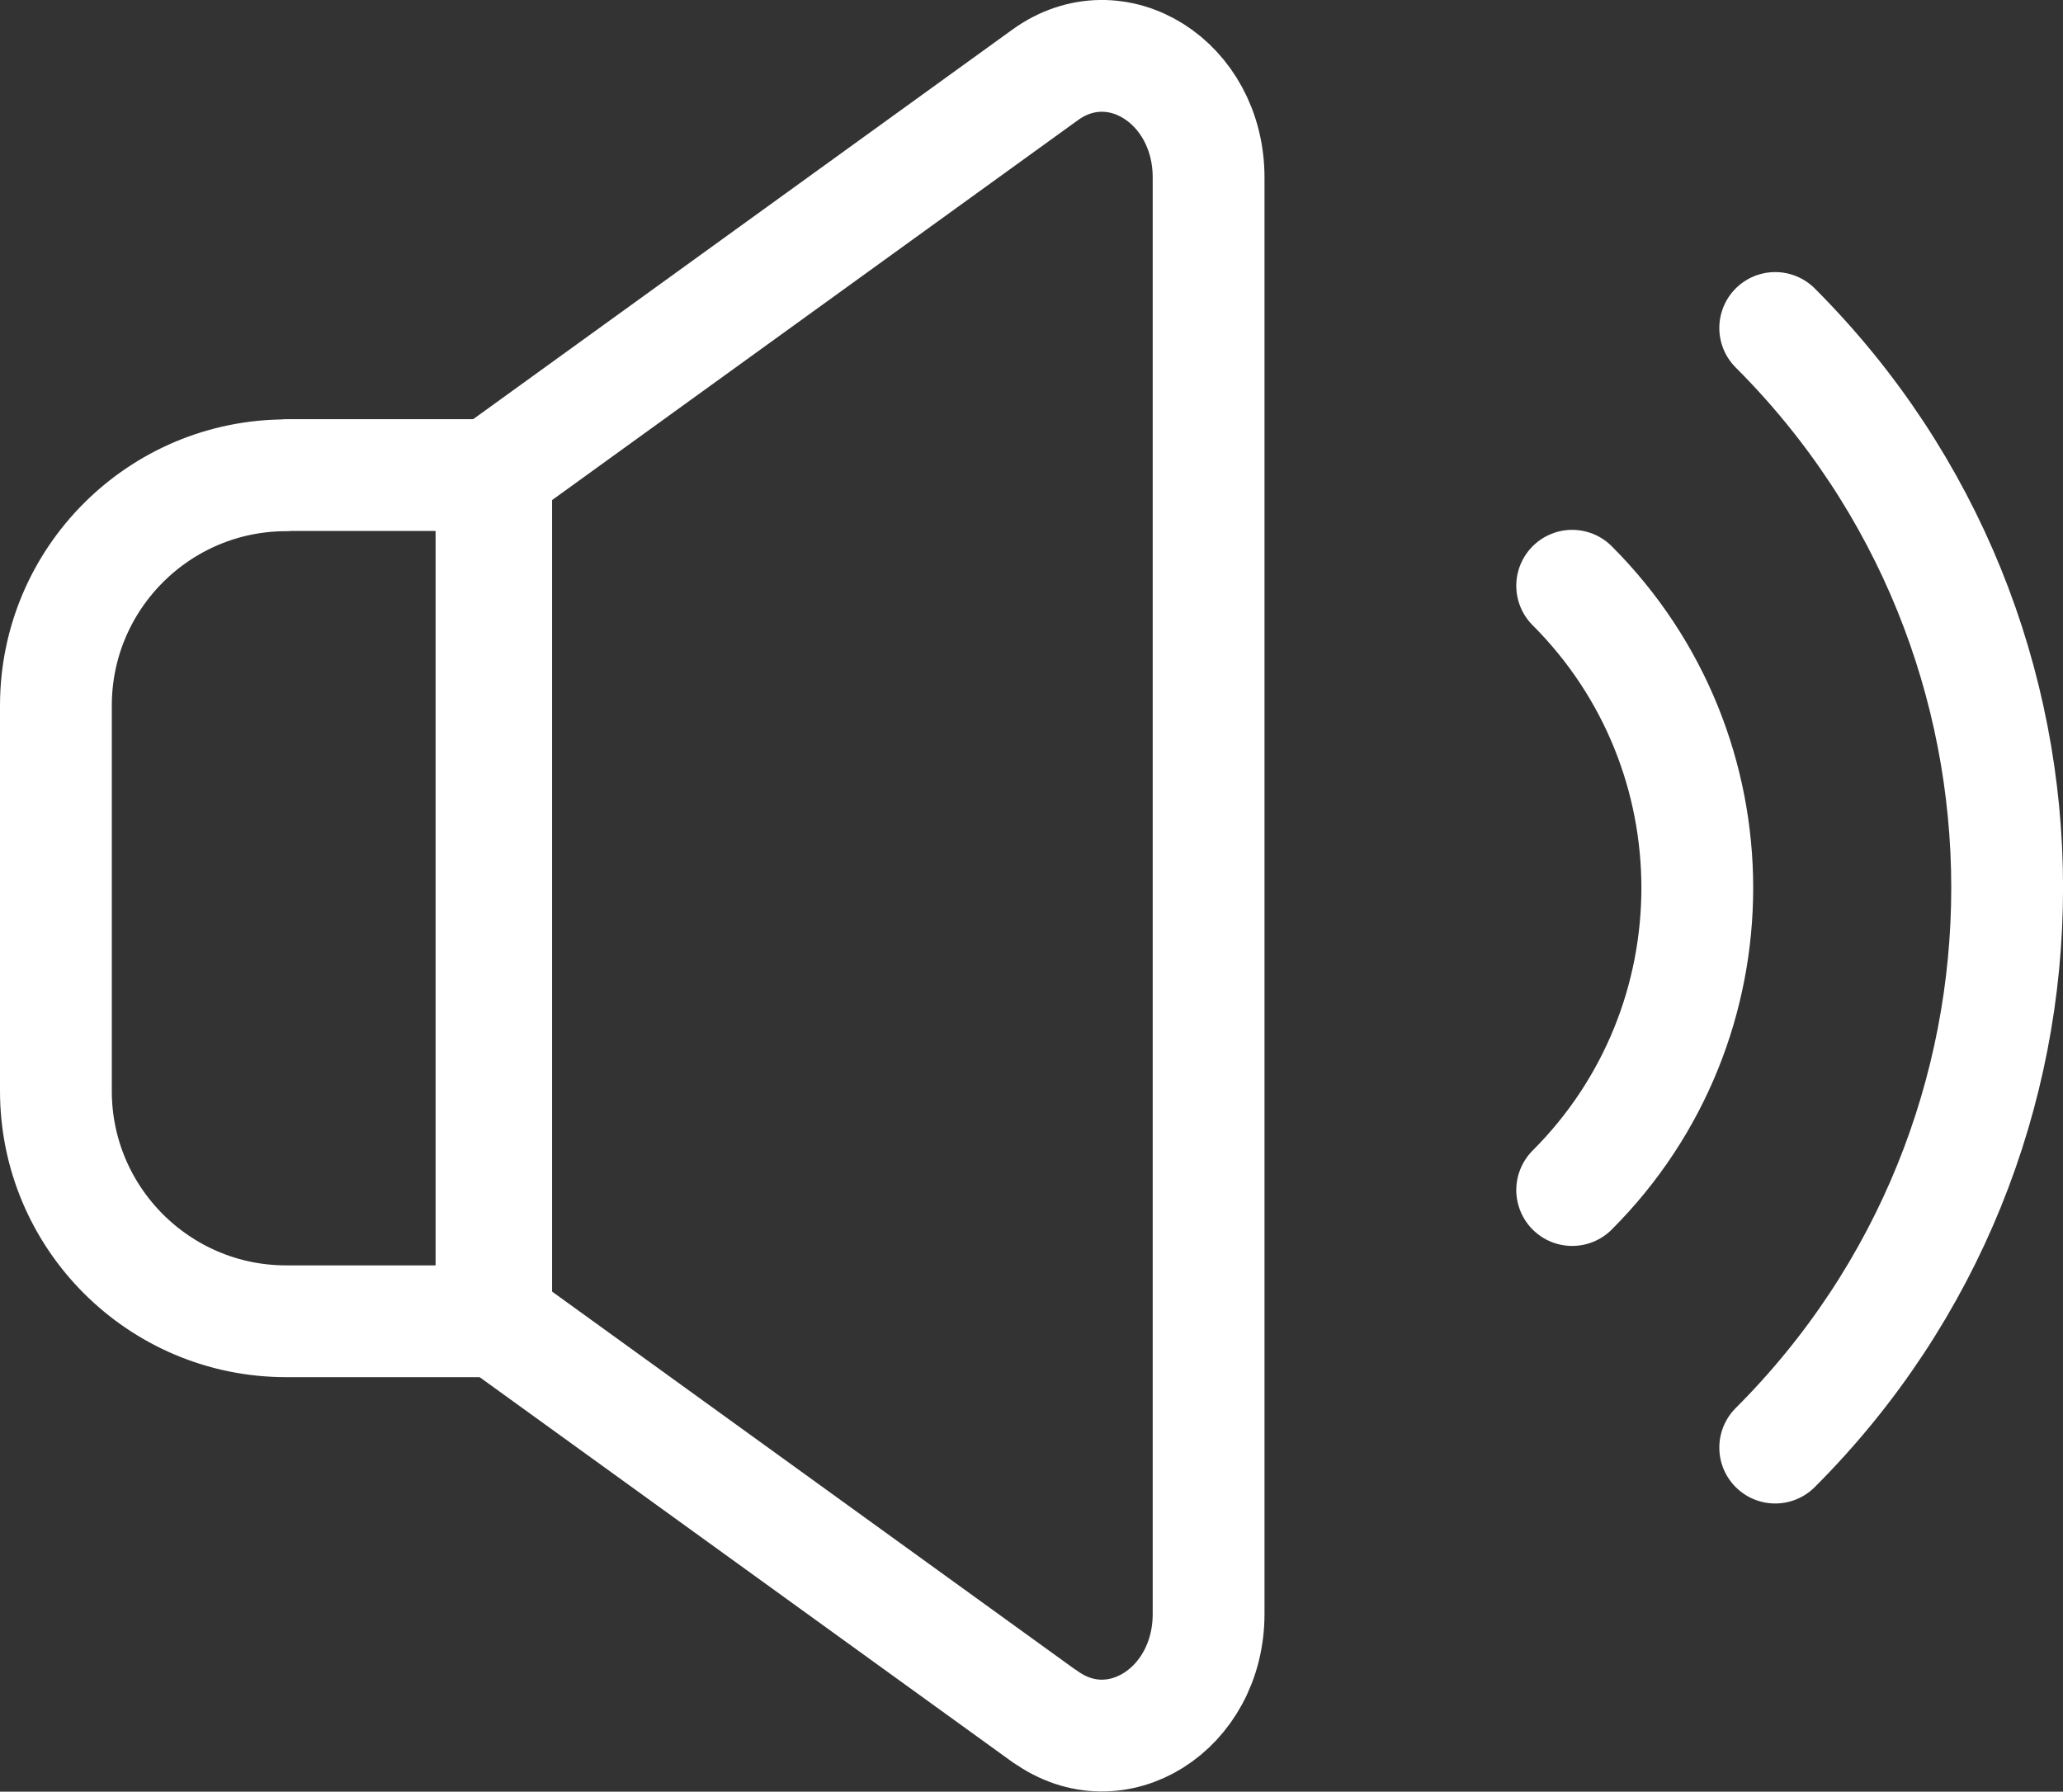 <?xml version="1.0" encoding="UTF-8"?>
<svg id="Ebene_2" data-name="Ebene 2" xmlns="http://www.w3.org/2000/svg" width="92.26" height="80.14" viewBox="0 0 92.26 80.14">
  <rect x="0" y="0" width="92.26" height="80.14" fill="#333333" stroke="none"/>
  <g id="Ebene_1-2" data-name="Ebene 1">
    <g>
      <path d="M12.8,21.25h9.18v37.85h-9.18c-5.69,0-10.3-4.62-10.3-10.3v-17.24c0-5.69,4.62-10.3,10.3-10.3Z" fill="none" stroke="#fff" stroke-linecap="round" stroke-linejoin="round" stroke-width="5"/>
      <path d="M46.74,76.79l-24.55-17.74V21.09L46.74,3.35c3.17-2.29,7.31.31,7.31,4.59v64.25c0,4.28-4.14,6.88-7.31,4.59Z" fill="none" stroke="#fff" stroke-linecap="round" stroke-linejoin="round" stroke-width="5"/>
      <path d="M79.39,14.67c13.83,13.83,13.83,36.25,0,50.08" fill="none" stroke="#fff" stroke-linecap="round" stroke-linejoin="round" stroke-width="5"/>
      <path d="M70.31,26.2c7.46,7.46,7.46,19.57,0,27.03" fill="none" stroke="#fff" stroke-linecap="round" stroke-linejoin="round" stroke-width="5"/>
    </g>
  </g>
</svg>